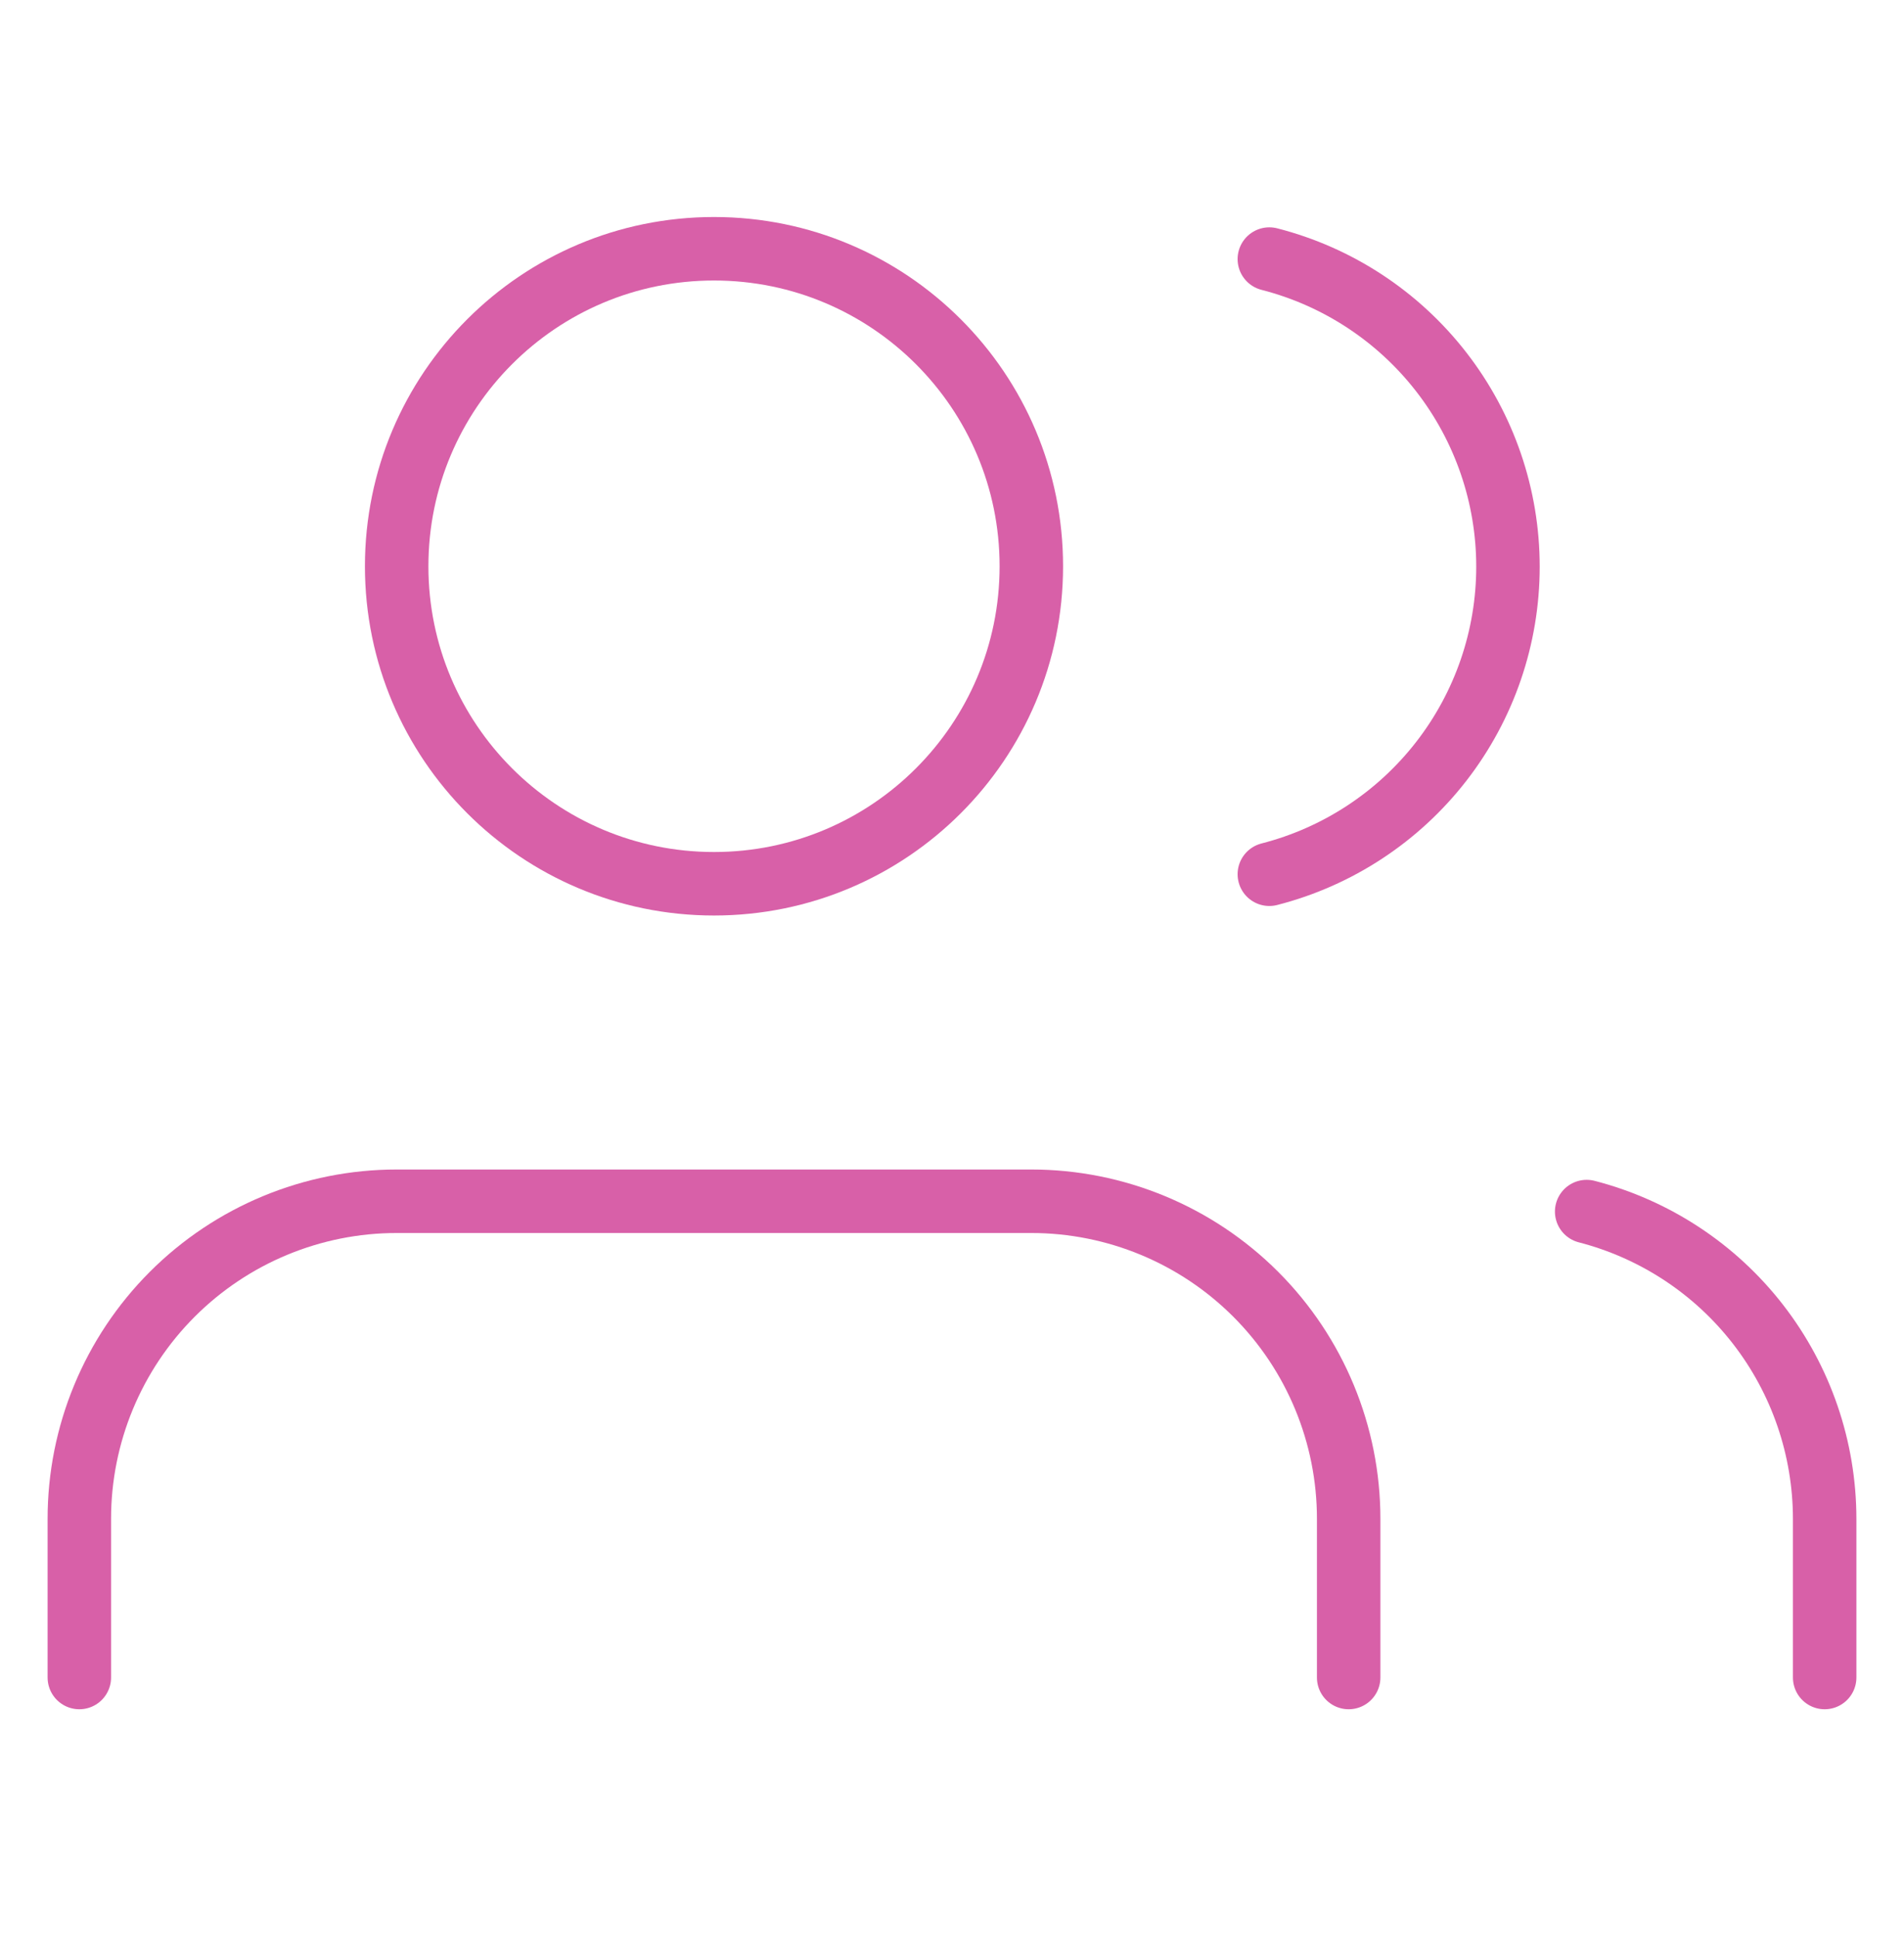 <svg width="60" height="61" viewBox="0 0 60 61" fill="none" xmlns="http://www.w3.org/2000/svg">
<path d="M42.5 52.835V47.835C42.5 45.183 41.446 42.639 39.571 40.764C37.696 38.889 35.152 37.835 32.5 37.835H12.5C9.848 37.835 7.304 38.889 5.429 40.764C3.554 42.639 2.5 45.183 2.5 47.835V52.835" stroke="#D860A8" stroke-width="2" stroke-linecap="round" stroke-linejoin="round"/>
<path d="M22.5 27.835C28.023 27.835 32.5 23.358 32.5 17.835C32.5 12.312 28.023 7.835 22.5 7.835C16.977 7.835 12.5 12.312 12.5 17.835C12.5 23.358 16.977 27.835 22.5 27.835Z" stroke="#D860A8" stroke-width="2" stroke-linecap="round" stroke-linejoin="round"/>
<path d="M57.5 52.835V47.835C57.498 45.619 56.761 43.467 55.403 41.715C54.046 39.964 52.145 38.714 50 38.16" stroke="#D860A8" stroke-width="2" stroke-linecap="round" stroke-linejoin="round"/>
<path d="M40 8.16C42.151 8.711 44.058 9.962 45.419 11.716C46.781 13.47 47.52 15.627 47.52 17.847C47.52 20.068 46.781 22.225 45.419 23.979C44.058 25.733 42.151 26.984 40 27.535" stroke="#D860A8" stroke-width="2" stroke-linecap="round" stroke-linejoin="round"/>
</svg>
